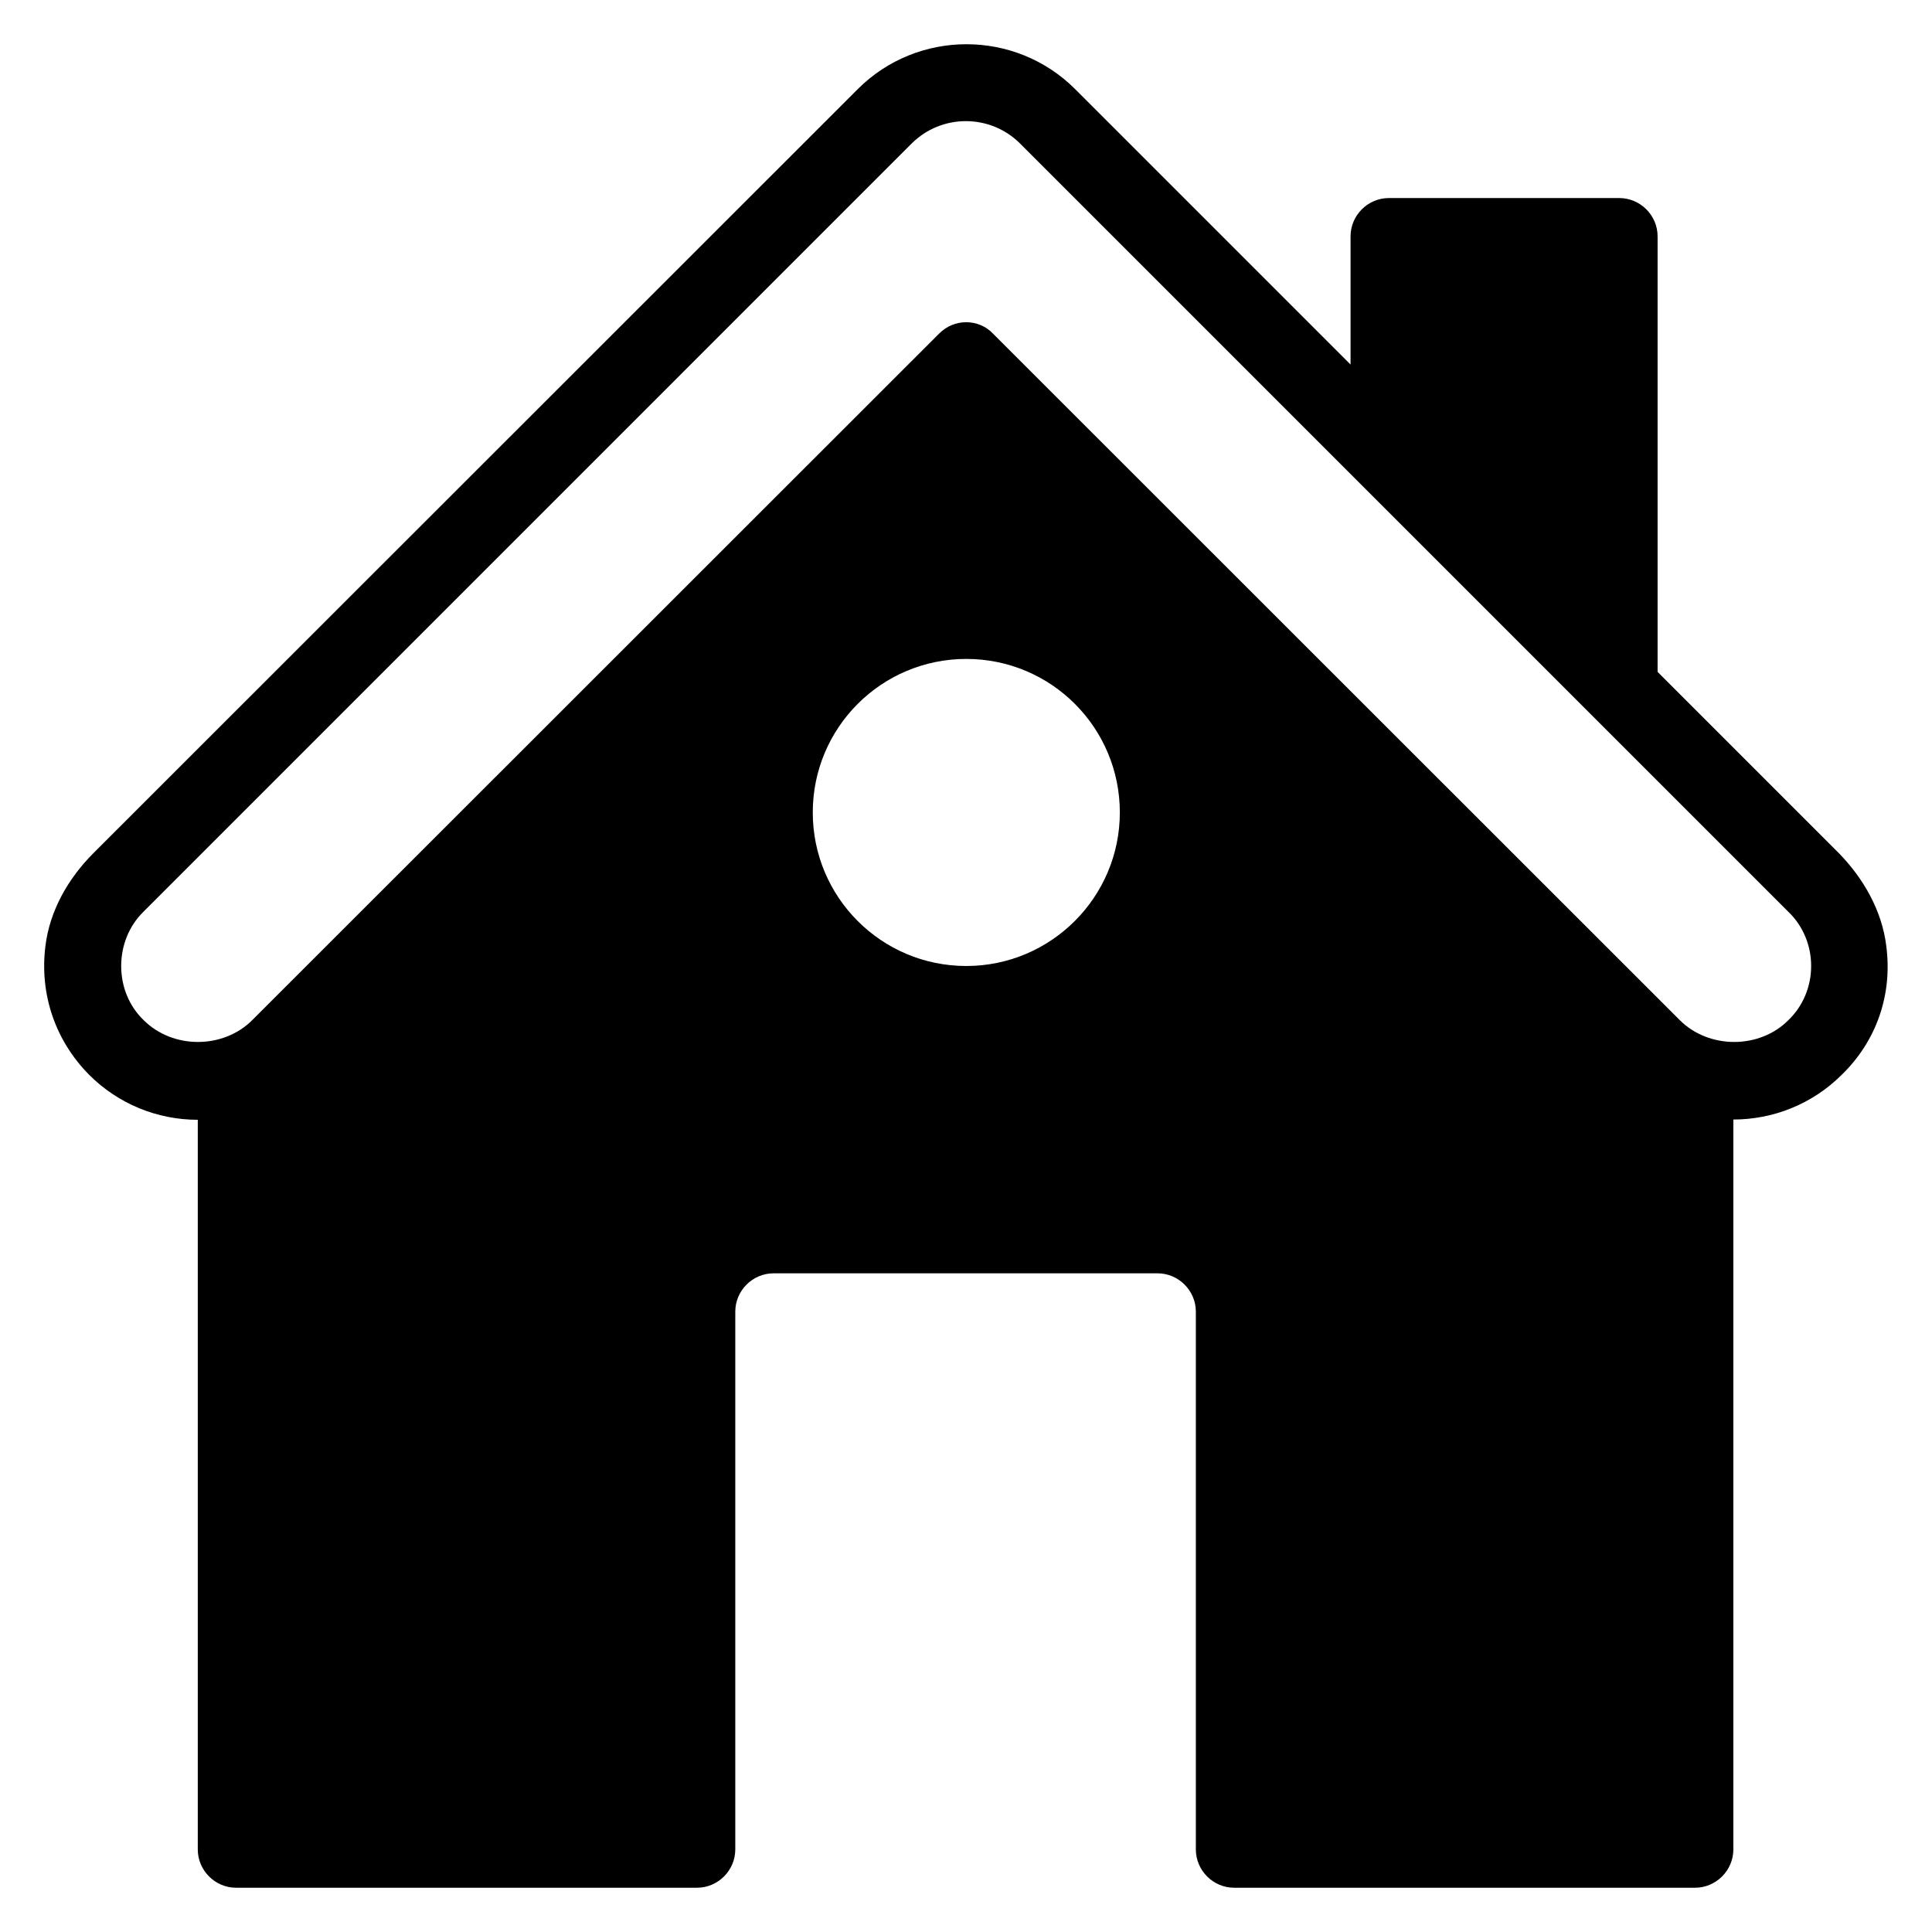 <?xml version="1.0" encoding="UTF-8"?>
<!-- Uploaded to: SVG Repo, www.svgrepo.com, Generator: SVG Repo Mixer Tools -->
<svg fill="#000000" width="800px" height="800px" version="1.1" viewBox="144 144 512 512" xmlns="http://www.w3.org/2000/svg">
 <path d="m643.89 394.73c-1.145-9.391-6.031-17.938-12.594-24.656l-48.016-48.016v-115.42c0-5.574-4.582-10.152-10.152-10.152h-61.066c-5.574 0-10.152 4.582-10.152 10.152v33.969l-72.977-72.977c-15.879-15.879-41.754-15.879-57.633 0l-202.52 202.44c-6.719 6.719-11.602 15.266-12.746 24.656-1.602 12.824 2.672 25.113 11.602 34.121 7.633 7.633 17.938 11.91 28.777 11.91v193.36c0 5.574 4.582 10.152 10.152 10.152h122.14c5.574 0 10.152-4.582 10.152-10.152v-142.52c0-5.574 4.582-10.152 10.152-10.152h101.75c5.574 0 10.152 4.582 10.152 10.152v142.52c0 5.574 4.582 10.152 10.152 10.152h122.14c5.574 0 10.152-4.582 10.152-10.152v-193.43c10.383 0 20.84-3.969 28.777-11.91 9.16-8.93 13.434-21.219 11.754-34.043zm-243.81 5.269c-22.52 0-40.688-18.242-40.688-40.688 0-22.52 18.242-40.688 40.688-40.688 22.52 0 40.688 18.242 40.688 40.688 0 22.441-18.246 40.688-40.688 40.688zm217.86 14.348c-7.633 7.711-21.07 7.711-28.777 0l-181.98-181.9c-1.91-2.062-4.582-3.055-7.098-3.055-2.672 0-5.191 0.992-7.25 3.055l-181.99 181.9c-7.711 7.711-21.07 7.711-28.777 0-3.894-3.738-5.953-8.93-5.953-14.348s2.062-10.609 5.879-14.352l203.58-203.59c7.938-7.938 20.84-7.938 28.777 0l203.59 203.59c3.894 3.742 6.031 8.93 6.031 14.352 0 5.418-2.137 10.609-6.031 14.348z"/>
</svg>